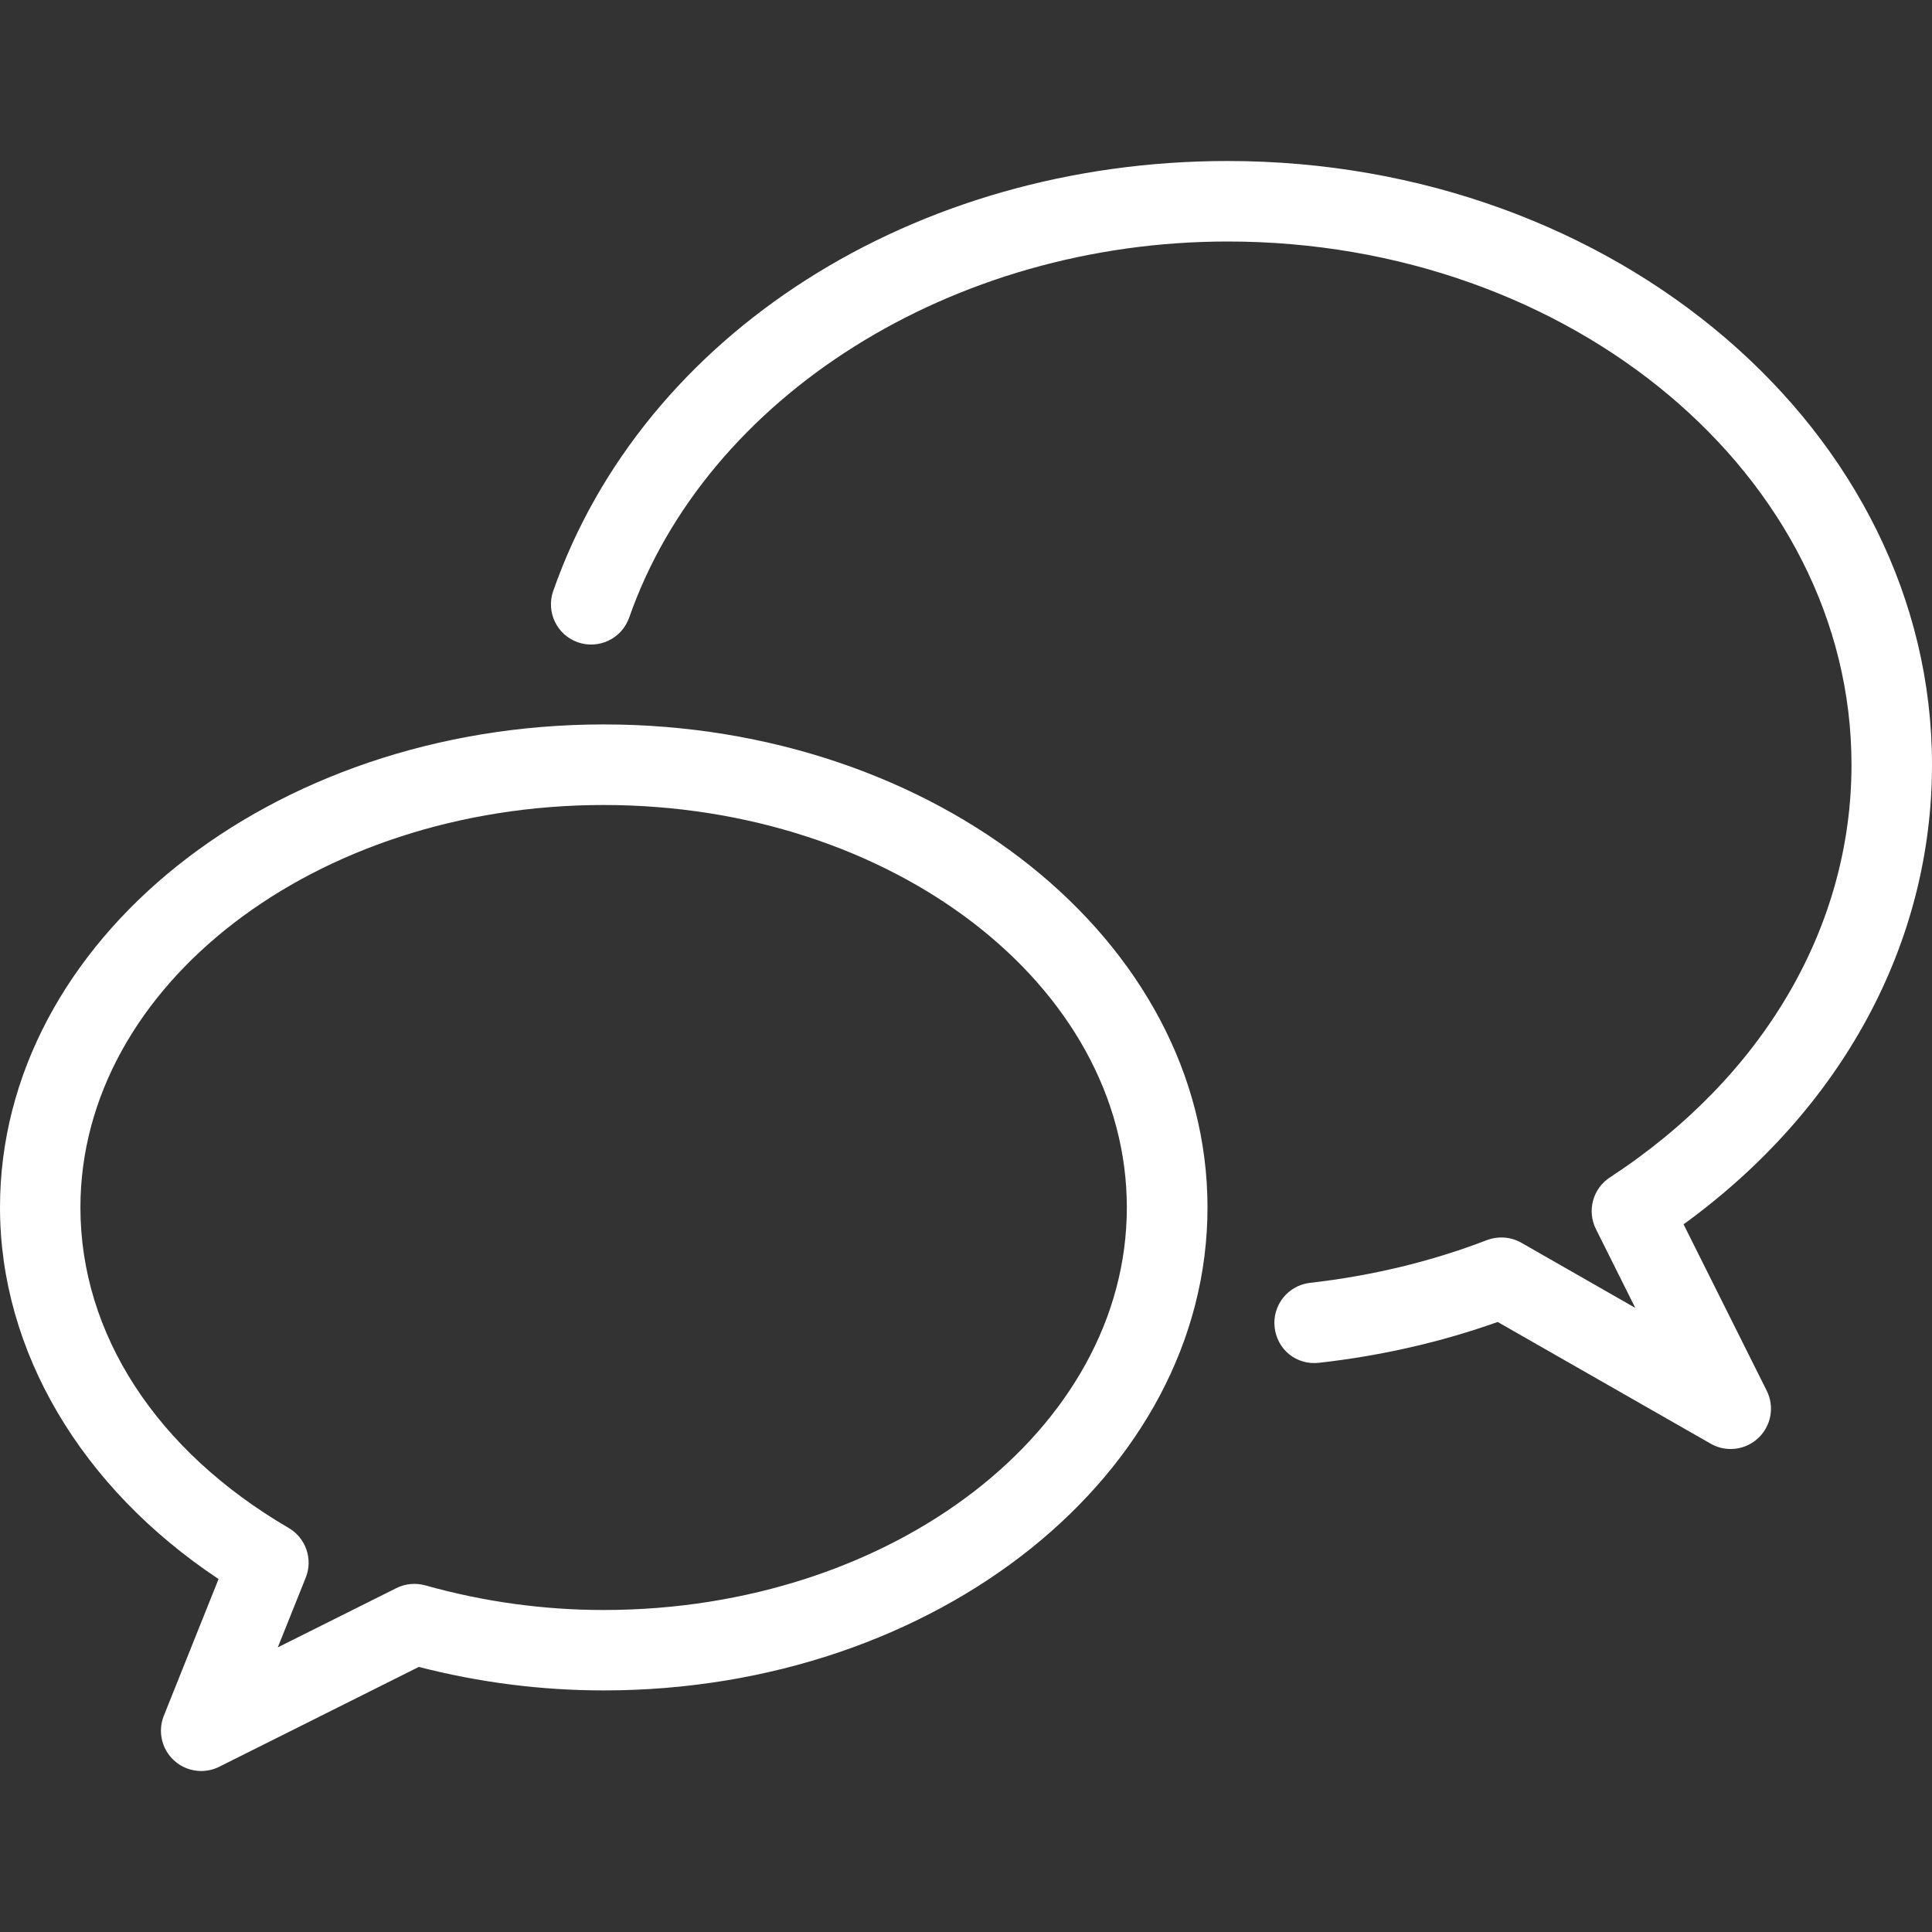 <?xml version="1.0"?>
<svg xmlns="http://www.w3.org/2000/svg" xmlns:xlink="http://www.w3.org/1999/xlink" xmlns:svgjs="http://svgjs.com/svgjs" version="1.1" width="512" height="512" x="0" y="0" viewBox="0 0 512 512" style="enable-background:new 0 0 512 512" xml:space="preserve" class=""><rect x="0" y="0" width="512" height="512" fill="#333333" stroke="none"/><g>
<g xmlns="http://www.w3.org/2000/svg">
	<g>
		<g>
			<path d="M446.165,324.459C488.128,293.973,512,250.048,512,202.667c0-88.235-83.733-160-186.667-160     c-83.072,0-154.88,45.803-178.731,113.963c-1.941,5.568,0.981,11.648,6.549,13.589c5.568,1.941,11.627-1.003,13.589-6.549     C187.264,104.981,252.48,64,325.333,64c91.157,0,165.333,62.208,165.333,138.667c0,42.923-23.339,82.773-64.021,109.355     c-4.544,2.965-6.123,8.853-3.712,13.696l10.432,20.885l-30.187-17.259c-2.795-1.6-6.123-1.813-9.131-0.704     c-14.613,5.632-30.4,9.451-46.869,11.328c-5.845,0.661-10.048,5.952-9.387,11.797s5.739,10.091,11.797,9.387     c16.491-1.856,32.384-5.504,47.317-10.816l56.448,32.256c1.664,0.96,3.477,1.408,5.291,1.408c2.667,0,5.312-1.003,7.339-2.923     c3.413-3.221,4.331-8.32,2.219-12.523L446.165,324.459z" fill="#ffffff" data-original="#000000" style="" class=""/>
			<path d="M160,191.979c-88.235,0-160,57.408-160,128c0,38.037,21.483,74.283,57.92,98.475l-14.507,36.245     c-1.643,4.117-0.576,8.811,2.688,11.819c2.005,1.856,4.587,2.816,7.211,2.816c1.621,0,3.264-0.363,4.8-1.131l52.885-26.453     c16.043,4.139,32.512,6.229,49.003,6.229c88.235,0,160-57.408,160-128C320,249.387,248.235,191.979,160,191.979z      M159.957,426.667c-15.936,0-31.829-2.197-47.253-6.528c-2.56-0.704-5.291-0.469-7.659,0.725l-31.424,15.701l7.403-18.475     c1.963-4.907,0.043-10.496-4.523-13.163C41.429,384.448,21.312,353.493,21.312,320c0-58.816,62.208-106.667,138.667-106.667     S298.624,261.184,298.624,320C298.624,378.816,236.416,426.667,159.957,426.667z" fill="#ffffff" data-original="#000000" style="" class=""/>
		</g>
	</g>
</g>
<g xmlns="http://www.w3.org/2000/svg">
</g>
<g xmlns="http://www.w3.org/2000/svg">
</g>
<g xmlns="http://www.w3.org/2000/svg">
</g>
<g xmlns="http://www.w3.org/2000/svg">
</g>
<g xmlns="http://www.w3.org/2000/svg">
</g>
<g xmlns="http://www.w3.org/2000/svg">
</g>
<g xmlns="http://www.w3.org/2000/svg">
</g>
<g xmlns="http://www.w3.org/2000/svg">
</g>
<g xmlns="http://www.w3.org/2000/svg">
</g>
<g xmlns="http://www.w3.org/2000/svg">
</g>
<g xmlns="http://www.w3.org/2000/svg">
</g>
<g xmlns="http://www.w3.org/2000/svg">
</g>
<g xmlns="http://www.w3.org/2000/svg">
</g>
<g xmlns="http://www.w3.org/2000/svg">
</g>
<g xmlns="http://www.w3.org/2000/svg">
</g>
</g></svg>
